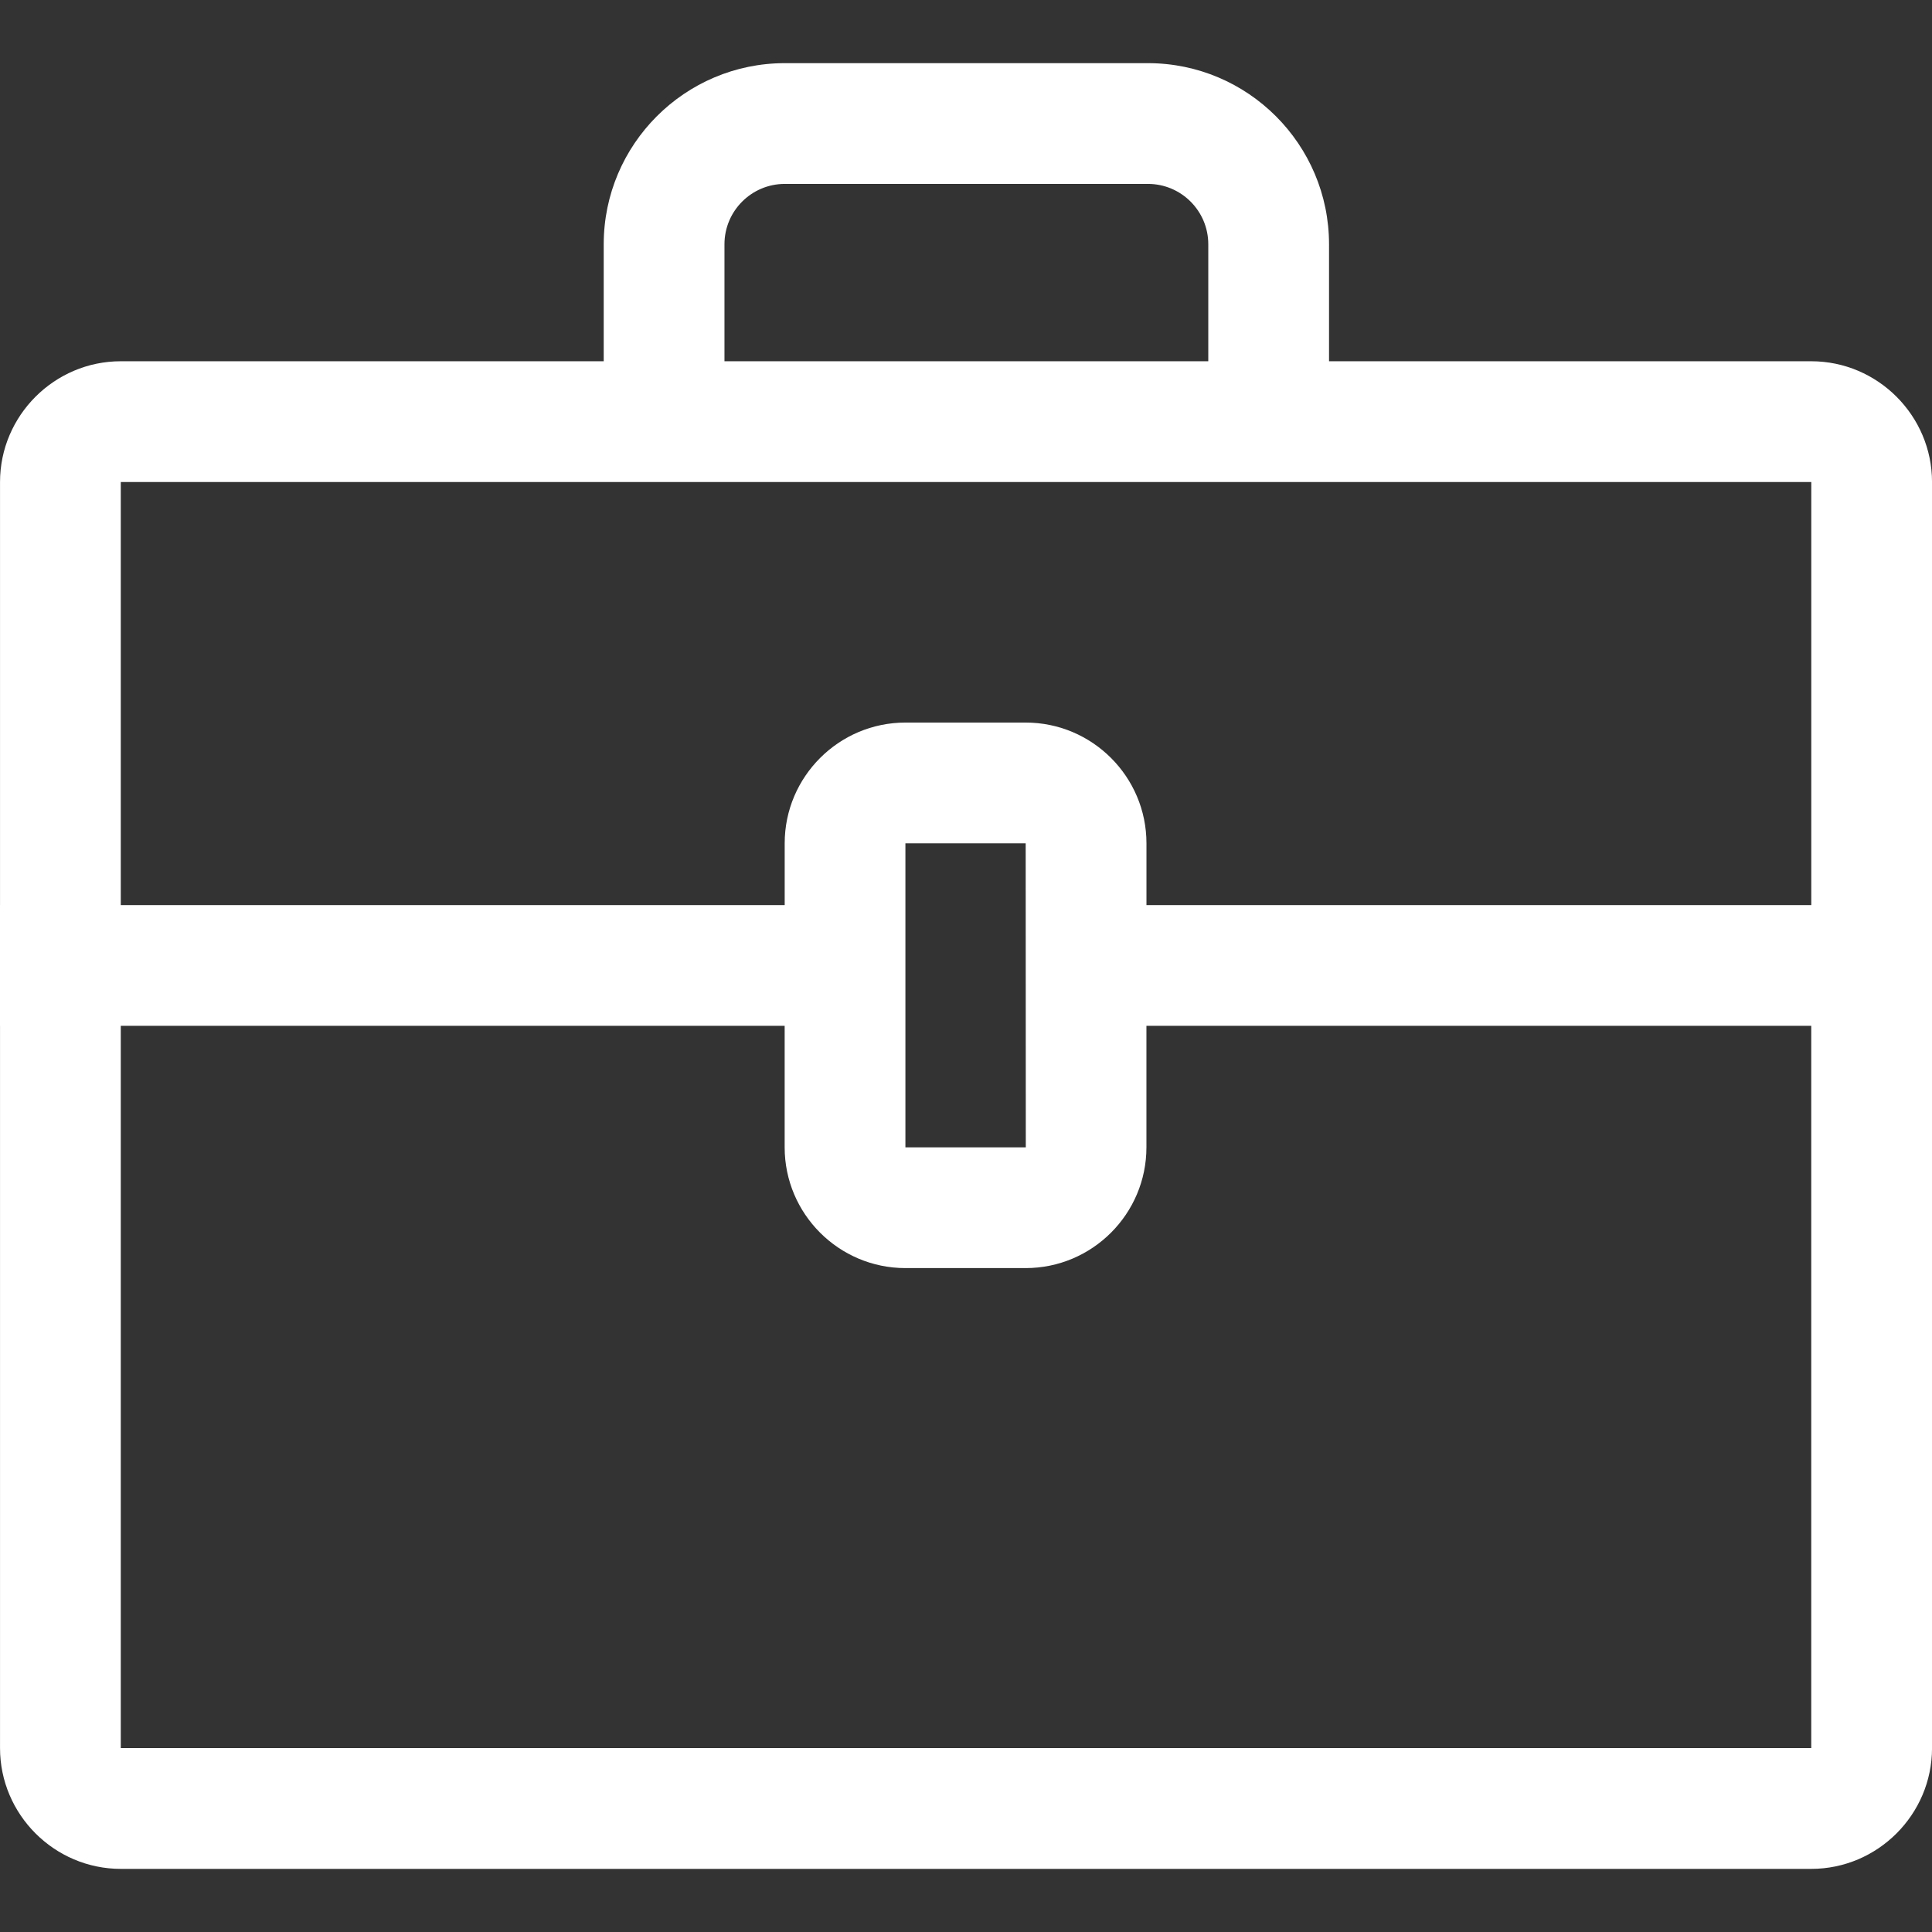<!DOCTYPE svg PUBLIC "-//W3C//DTD SVG 1.1//EN" "http://www.w3.org/Graphics/SVG/1.1/DTD/svg11.dtd">
<!-- Uploaded to: SVG Repo, www.svgrepo.com, Transformed by: SVG Repo Mixer Tools -->
<svg fill="#ffffff" width="800px" height="800px" viewBox="0 0 1024 1024" xmlns="http://www.w3.org/2000/svg" stroke="#ffffff" stroke-width="0.01">
<rect x="0" y="0" width="1024" height="1024" fill="#333333" stroke="none"/>
<g id="SVGRepo_bgCarrier" stroke-width="0"/>
<g id="SVGRepo_tracerCarrier" stroke-linecap="round" stroke-linejoin="round"/>
<g id="SVGRepo_iconCarrier">
<path d="M960.016 191.472H704.415v-62c0-52.944-43.056-96-96-96H415.983c-52.944 0-96 43.056-96 96v62H64.015c-35.184 0-64 28.816-64 64v224.256h-.032v64h.032v382.816c0 35.184 28.816 64 64 64h896c35.184 0 64-28.816 64-64V255.472c0-35.184-28.816-64-64-64h.001zm-576.033-62c0-17.664 14.336-32 32-32h192.432c17.664 0 32 14.336 32 32v62H383.983zm-319.967 126h896v224.256H607.648v-32.752c0-35.28-28.72-64-64-64h-63.745c-35.28 0-64 28.72-64 64v32.752H64.017V255.472zm479.679 352.656h-63.809V446.976h63.745zm-479.68 318.4V543.712h351.872v64.4c0 35.281 28.72 64 64 64h63.744c35.28 0 64-28.719 64-64v-64.4h352.368v382.816H64.015z"/>
</g>
</svg>